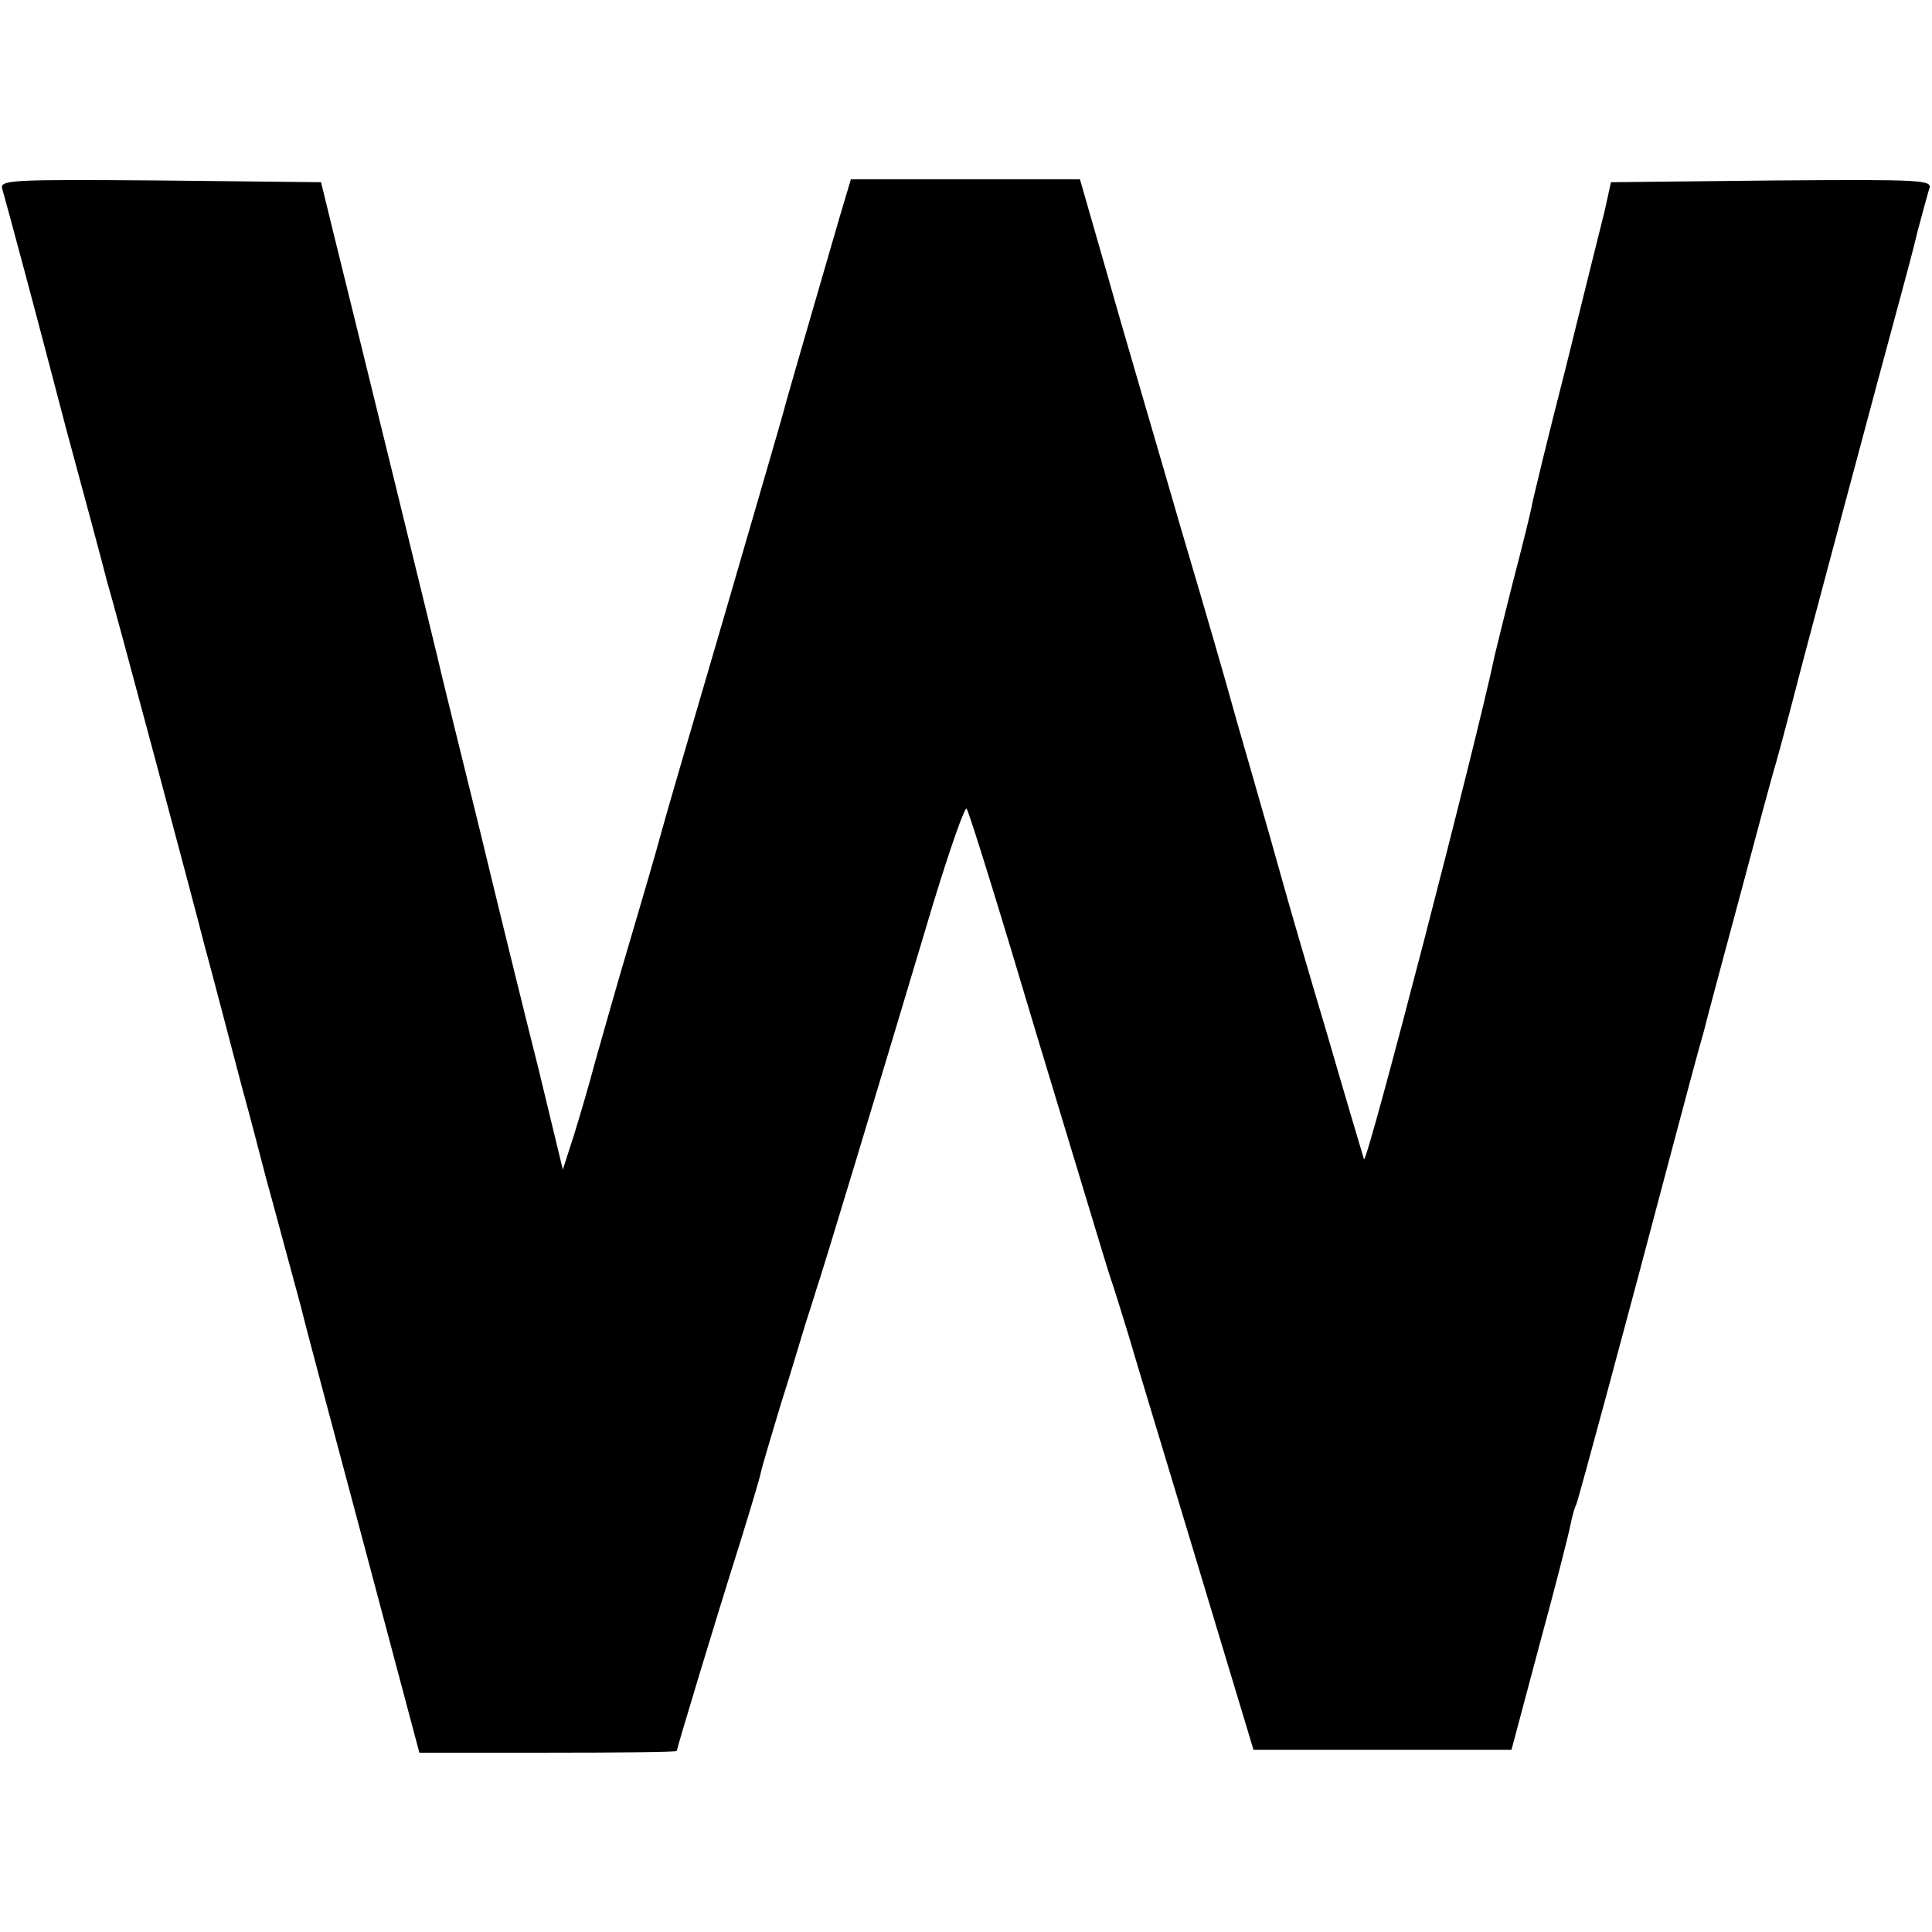 <?xml version="1.0" standalone="no"?>
<!DOCTYPE svg PUBLIC "-//W3C//DTD SVG 20010904//EN"
 "http://www.w3.org/TR/2001/REC-SVG-20010904/DTD/svg10.dtd">
<svg version="1.0" xmlns="http://www.w3.org/2000/svg"
 width="334pt" height="334pt" viewBox="0 0 334 334"
 preserveAspectRatio="xMidYMid meet">
<g transform="translate(0,334) scale(0.1,-0.1)"
fill="#000000" stroke="none">
<path d="M4 3013 c10 -35 55 -202 110 -413 32 -118 64 -237 71 -265 12 -39
154 -571 170 -635 4 -14 21 -78 64 -242 12 -43 30 -113 41 -155 12 -43 30
-111 41 -151 11 -40 22 -81 24 -90 2 -9 48 -182 102 -384 l98 -368 223 0 c122
0 222 1 222 3 0 4 66 223 110 362 17 55 33 108 35 118 2 10 18 64 35 120 18
56 36 118 42 137 6 19 15 46 19 60 9 25 109 356 202 667 29 95 55 169 58 165
4 -4 59 -182 123 -397 65 -214 121 -401 126 -415 5 -14 18 -56 30 -95 11 -38
65 -216 119 -395 l98 -325 223 0 223 0 48 180 c27 99 51 193 54 209 3 16 8 32
10 35 3 6 85 309 166 616 22 83 46 173 54 200 7 28 36 136 64 240 28 105 55
206 61 225 10 35 31 116 36 135 2 10 150 564 179 670 9 33 23 85 30 115 8 30
17 63 20 73 7 16 -9 17 -271 15 l-279 -3 -11 -50 c-7 -27 -37 -149 -67 -270
-31 -121 -58 -232 -60 -245 -3 -14 -17 -71 -32 -128 -14 -56 -28 -112 -31
-125 -31 -149 -222 -885 -226 -871 -3 10 -32 107 -63 214 -32 107 -66 224 -76
260 -10 36 -34 121 -54 190 -20 69 -38 132 -40 140 -2 8 -39 137 -83 285 -43
149 -101 345 -127 438 l-48 167 -198 0 -198 0 -20 -67 c-54 -186 -93 -320 -96
-333 -2 -8 -47 -163 -100 -345 -53 -181 -104 -355 -112 -385 -8 -30 -33 -116
-55 -190 -22 -74 -48 -166 -59 -205 -10 -38 -27 -96 -37 -128 l-19 -59 -42
174 c-24 95 -70 282 -102 415 -33 134 -62 251 -64 260 -4 20 -154 631 -188
768 l-22 90 -278 3 c-262 2 -278 1 -273 -15z"/>
</g>
</svg>
